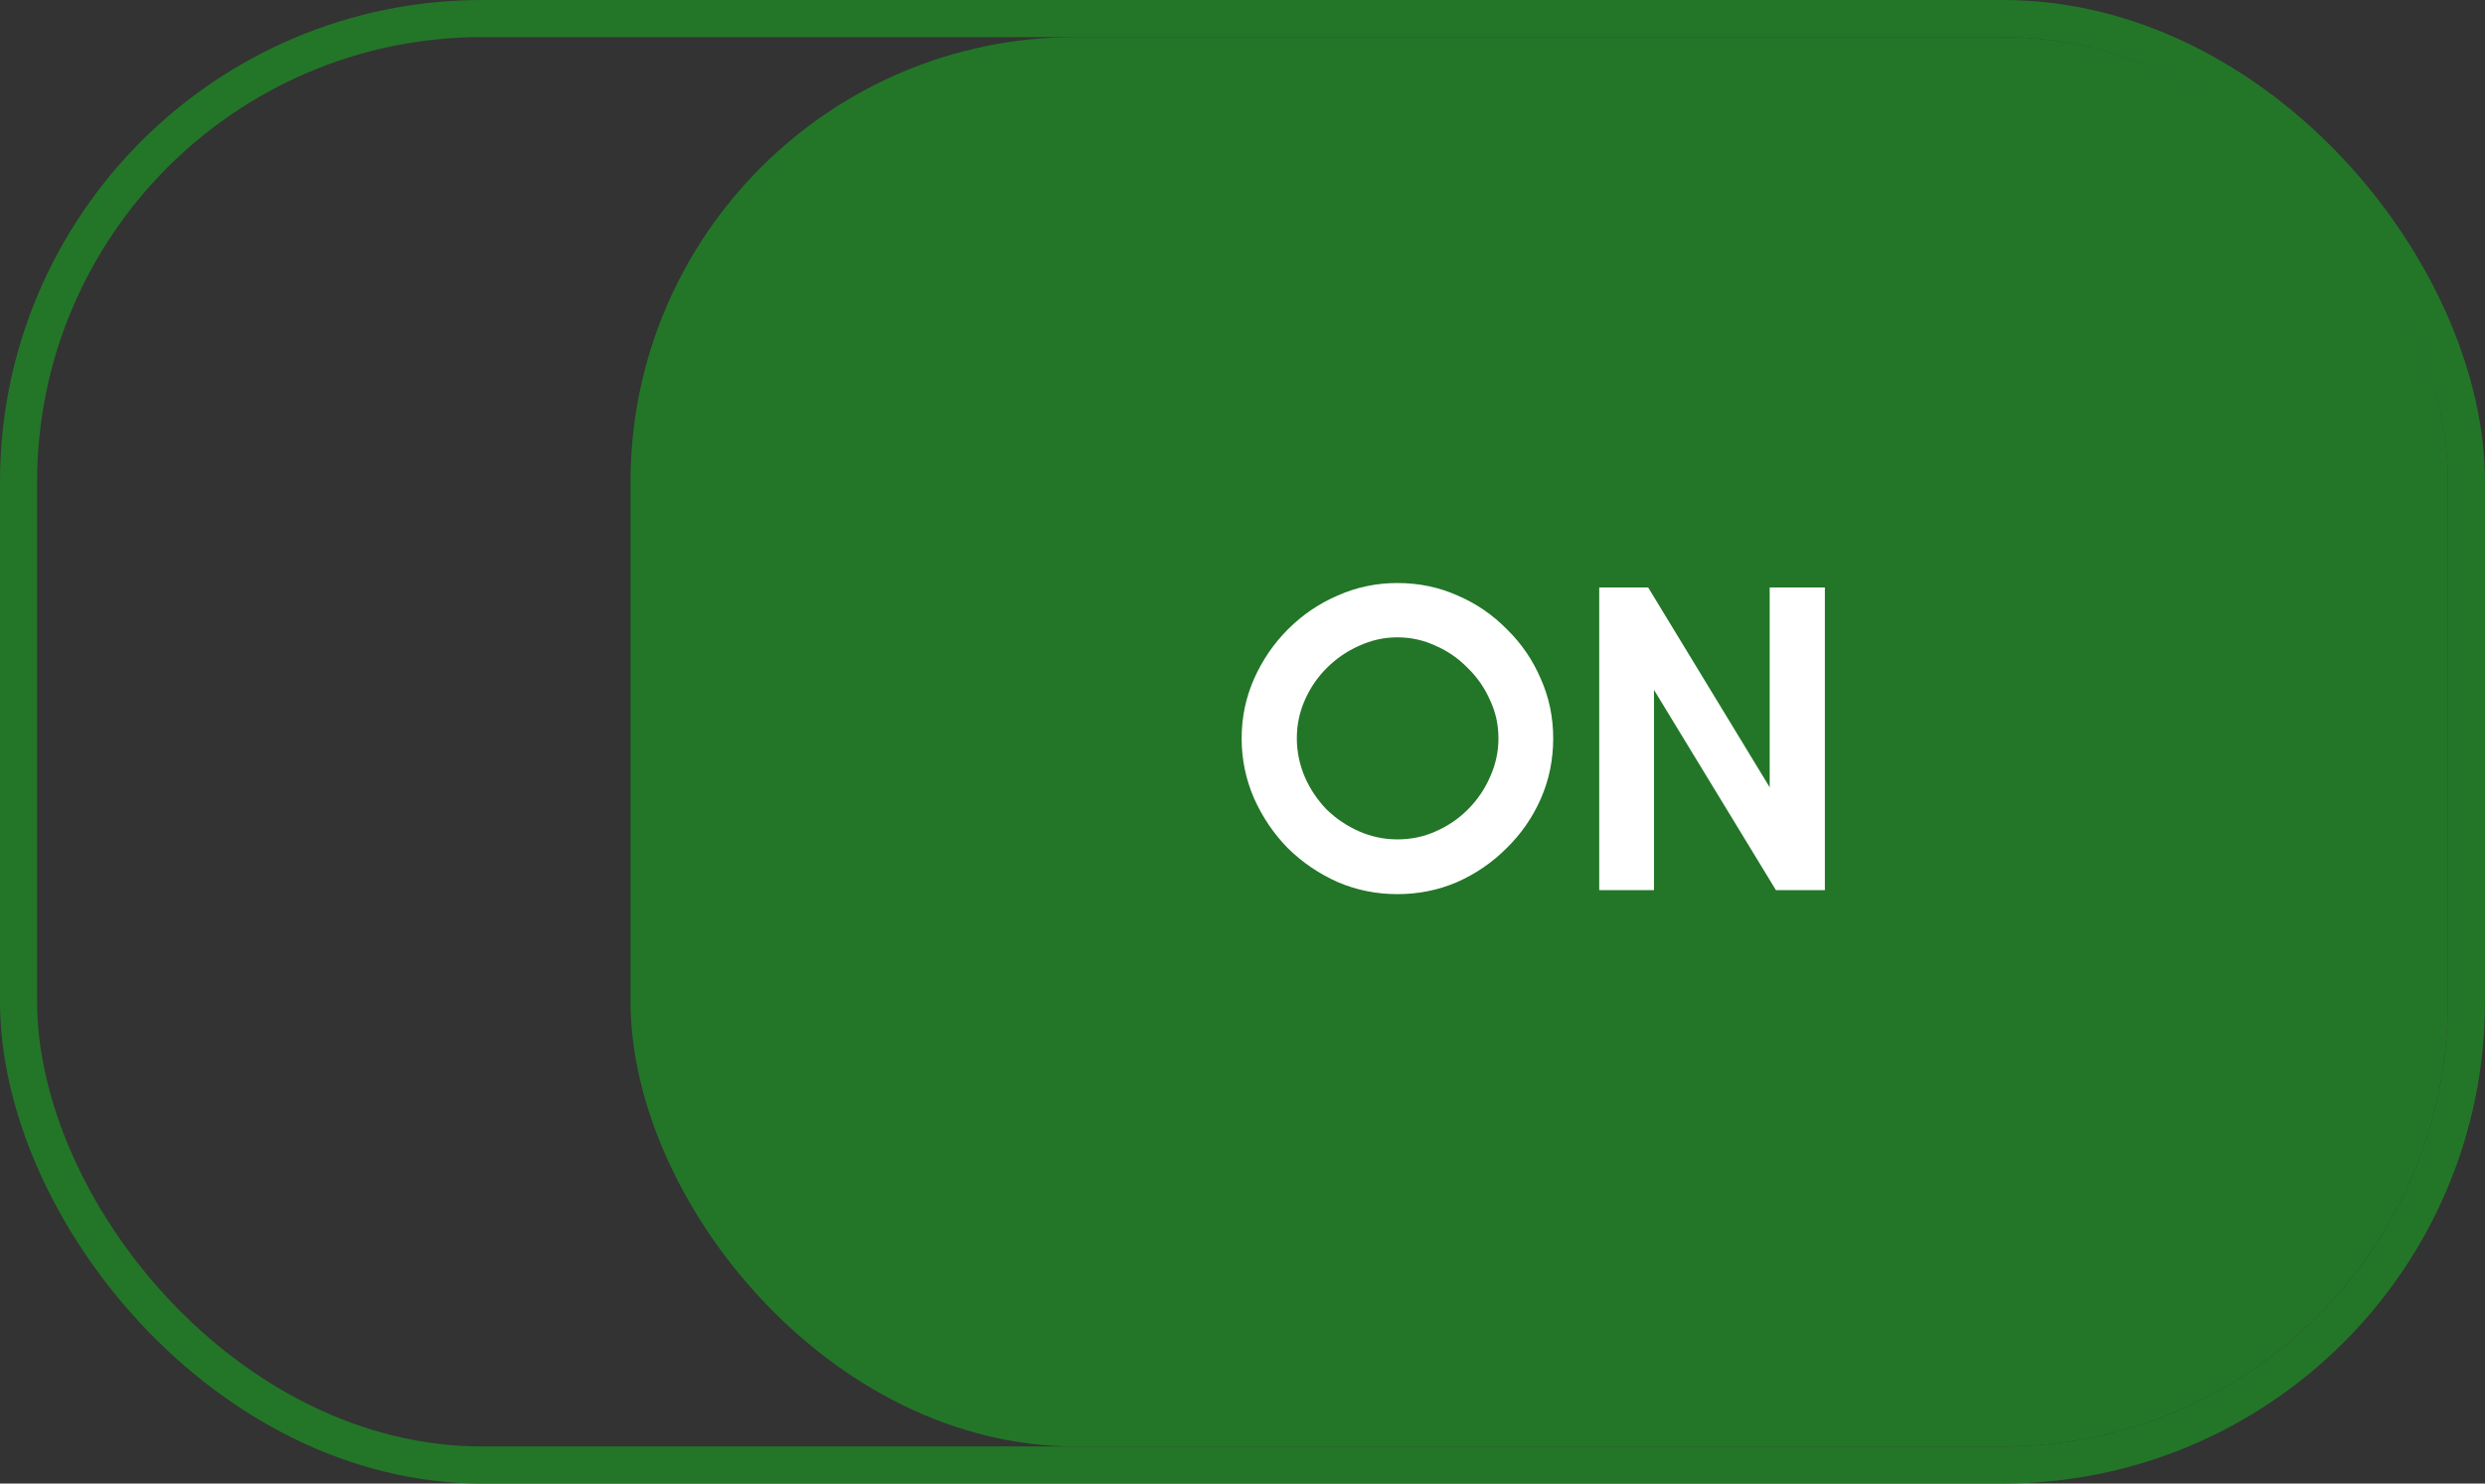 <svg width="67" height="40" viewBox="0 0 67 40" fill="none" xmlns="http://www.w3.org/2000/svg">
<rect x="0" y="0" width="67" height="40" fill="#333333" stroke="none"/>
<rect x="0.5" y="0.5" width="66" height="39" rx="12.5" stroke="#237628"/>
<rect x="17" y="1" width="49" height="38" rx="12" fill="#237628"/>
<path d="M37.678 24.108C37.109 24.108 36.574 24 36.069 23.784C35.566 23.56 35.117 23.256 34.725 22.872C34.342 22.48 34.038 22.032 33.813 21.528C33.59 21.016 33.477 20.476 33.477 19.908C33.477 19.34 33.59 18.804 33.813 18.3C34.038 17.796 34.342 17.352 34.725 16.968C35.117 16.576 35.566 16.272 36.069 16.056C36.574 15.832 37.109 15.72 37.678 15.72C38.254 15.72 38.794 15.832 39.297 16.056C39.801 16.272 40.245 16.576 40.63 16.968C41.022 17.352 41.325 17.796 41.541 18.3C41.766 18.804 41.877 19.34 41.877 19.908C41.877 20.484 41.766 21.028 41.541 21.54C41.318 22.044 41.01 22.488 40.617 22.872C40.233 23.256 39.789 23.56 39.285 23.784C38.782 24 38.245 24.108 37.678 24.108ZM37.678 22.632C38.045 22.632 38.389 22.56 38.709 22.416C39.038 22.272 39.325 22.076 39.574 21.828C39.83 21.572 40.029 21.28 40.173 20.952C40.325 20.616 40.401 20.268 40.401 19.908C40.401 19.54 40.325 19.196 40.173 18.876C40.029 18.548 39.83 18.26 39.574 18.012C39.325 17.756 39.038 17.556 38.709 17.412C38.382 17.26 38.038 17.184 37.678 17.184C37.318 17.184 36.974 17.26 36.645 17.412C36.318 17.556 36.026 17.756 35.77 18.012C35.522 18.26 35.325 18.548 35.181 18.876C35.038 19.196 34.965 19.54 34.965 19.908C34.965 20.268 35.038 20.616 35.181 20.952C35.325 21.28 35.522 21.572 35.77 21.828C36.026 22.076 36.318 22.272 36.645 22.416C36.974 22.56 37.318 22.632 37.678 22.632ZM43.118 24V15.84H44.438L47.714 21.228V15.84H49.202V24H47.882L44.594 18.6V24H43.118Z" fill="white"/>
</svg>

